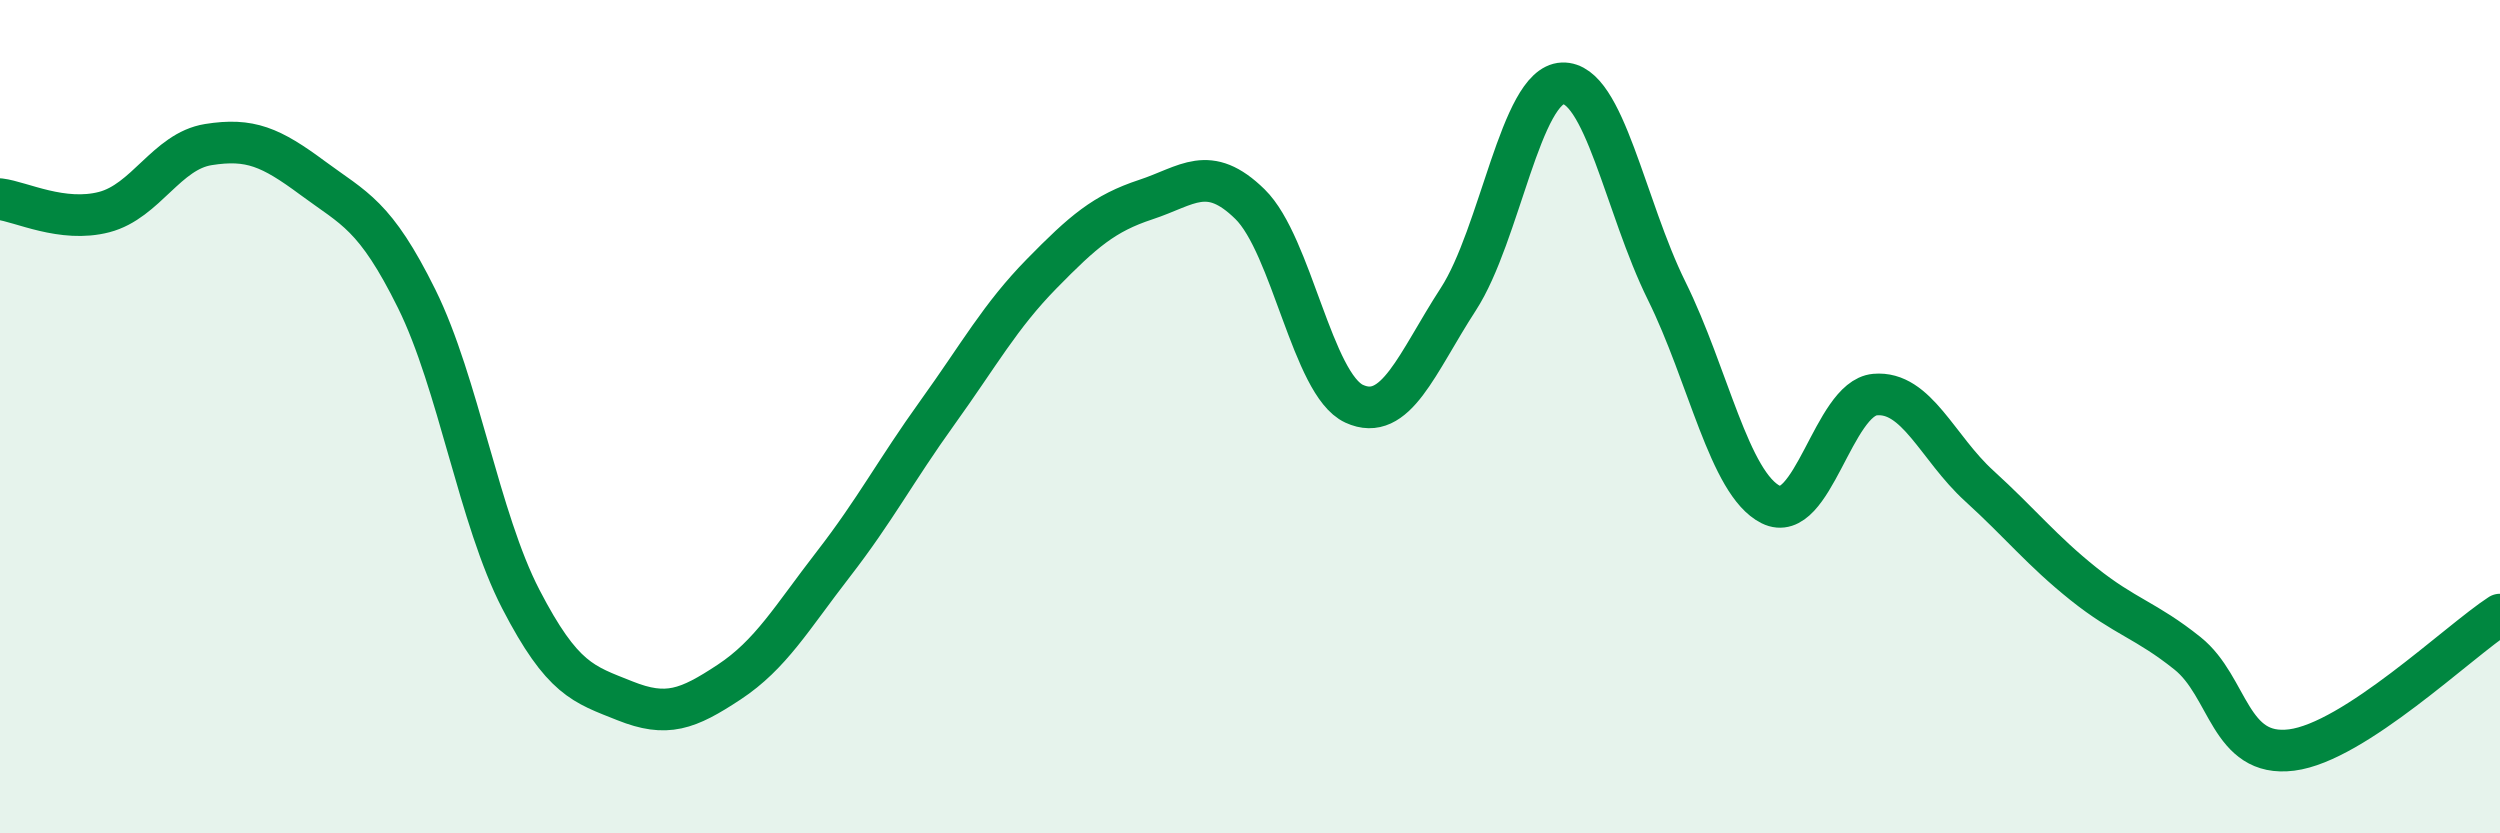 
    <svg width="60" height="20" viewBox="0 0 60 20" xmlns="http://www.w3.org/2000/svg">
      <path
        d="M 0,4.78 C 0.5,4.84 1.5,5.35 2.5,5.09 C 3.5,4.83 4,3.63 5,3.47 C 6,3.31 6.5,3.53 7.5,4.27 C 8.5,5.01 9,5.15 10,7.17 C 11,9.19 11.5,12.45 12.5,14.38 C 13.5,16.31 14,16.42 15,16.82 C 16,17.22 16.5,17.03 17.5,16.37 C 18.5,15.71 19,14.83 20,13.54 C 21,12.25 21.5,11.29 22.5,9.9 C 23.5,8.51 24,7.59 25,6.57 C 26,5.55 26.5,5.12 27.5,4.79 C 28.5,4.46 29,3.92 30,4.9 C 31,5.88 31.5,9.23 32.5,9.69 C 33.5,10.15 34,8.72 35,7.18 C 36,5.64 36.5,2.04 37.5,2 C 38.5,1.96 39,4.96 40,6.98 C 41,9 41.5,11.61 42.5,12.11 C 43.5,12.61 44,9.56 45,9.47 C 46,9.38 46.5,10.75 47.5,11.66 C 48.5,12.57 49,13.21 50,14.01 C 51,14.81 51.5,14.88 52.5,15.68 C 53.5,16.48 53.5,18.19 55,18 C 56.5,17.81 59,15.4 60,14.75L60 20L0 20Z"
        fill="#008740"
        opacity="0.1"
        stroke-linecap="round"
        stroke-linejoin="round"
      />
      <path
        d="M 0,4.78 C 0.5,4.84 1.5,5.35 2.5,5.09 C 3.5,4.83 4,3.63 5,3.47 C 6,3.31 6.5,3.53 7.5,4.27 C 8.5,5.01 9,5.15 10,7.17 C 11,9.19 11.5,12.45 12.5,14.38 C 13.5,16.31 14,16.42 15,16.82 C 16,17.22 16.5,17.03 17.5,16.37 C 18.5,15.71 19,14.83 20,13.54 C 21,12.25 21.5,11.29 22.5,9.9 C 23.5,8.51 24,7.59 25,6.57 C 26,5.55 26.5,5.12 27.5,4.79 C 28.5,4.46 29,3.92 30,4.9 C 31,5.88 31.5,9.23 32.5,9.69 C 33.5,10.15 34,8.72 35,7.18 C 36,5.64 36.5,2.04 37.5,2 C 38.5,1.96 39,4.96 40,6.98 C 41,9 41.5,11.61 42.5,12.11 C 43.5,12.61 44,9.56 45,9.47 C 46,9.38 46.5,10.75 47.5,11.66 C 48.5,12.57 49,13.21 50,14.01 C 51,14.81 51.5,14.88 52.5,15.68 C 53.5,16.48 53.5,18.19 55,18 C 56.5,17.81 59,15.4 60,14.75"
        stroke="#008740"
        stroke-width="1"
        fill="none"
        stroke-linecap="round"
        stroke-linejoin="round"
      />
    </svg>
  